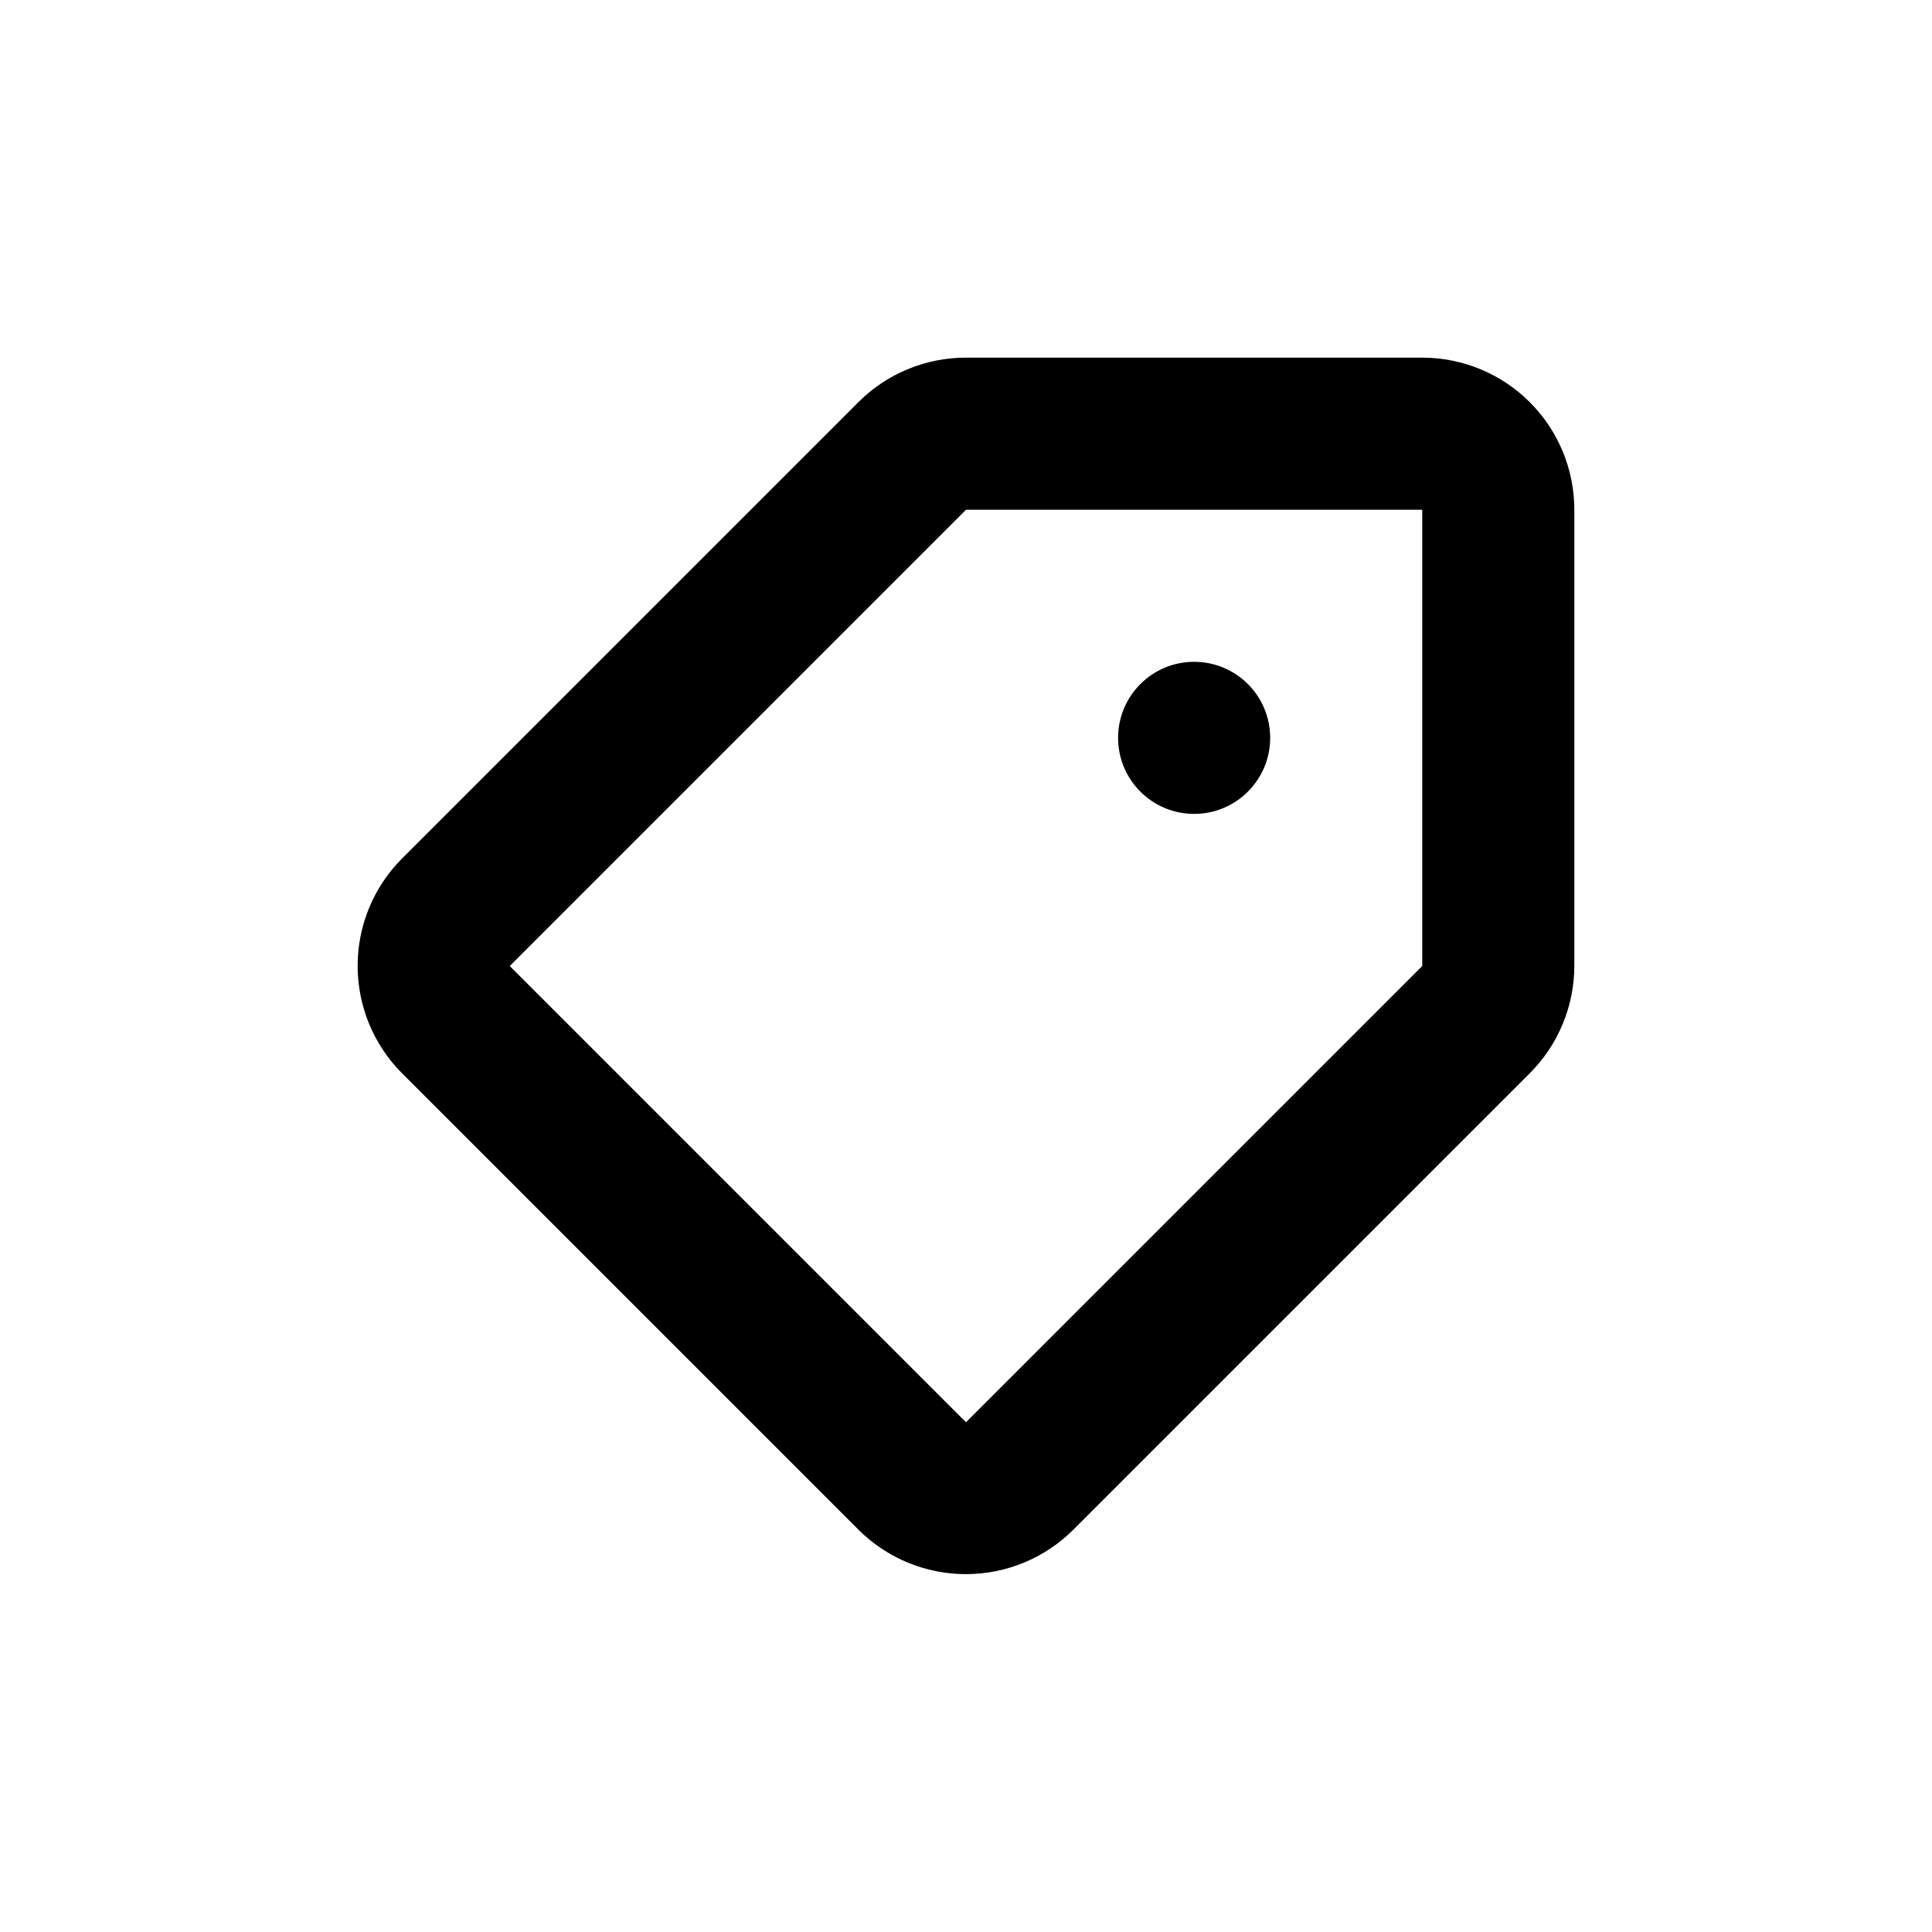 <?xml version="1.0" encoding="UTF-8"?>
<!-- Uploaded to: ICON Repo, www.svgrepo.com, Generator: ICON Repo Mixer Tools -->
<svg fill="#000000" width="800px" height="800px" version="1.1" viewBox="144 144 512 512" xmlns="http://www.w3.org/2000/svg">
 <g>
  <path d="m480.61 339.54c0 11.129-9.023 20.152-20.152 20.152-11.133 0-20.152-9.023-20.152-20.152 0-11.133 9.02-20.152 20.152-20.152 11.129 0 20.152 9.02 20.152 20.152"/>
  <path d="m520.91 238.78h-120.91c-10.695-0.012-20.953 4.231-28.516 11.789l-120.91 120.91c-7.555 7.555-11.797 17.805-11.797 28.488 0 10.688 4.242 20.934 11.797 28.492l120.91 120.91c7.555 7.551 17.805 11.793 28.488 11.793 10.688 0 20.934-4.242 28.492-11.793l120.91-120.91c7.562-7.547 11.82-17.785 11.84-28.465v-120.91c0-10.691-4.246-20.941-11.805-28.5-7.559-7.559-17.812-11.805-28.5-11.805zm0 161.22-120.91 120.91-120.91-120.91 120.91-120.91h120.91z"/>
 </g>
</svg>